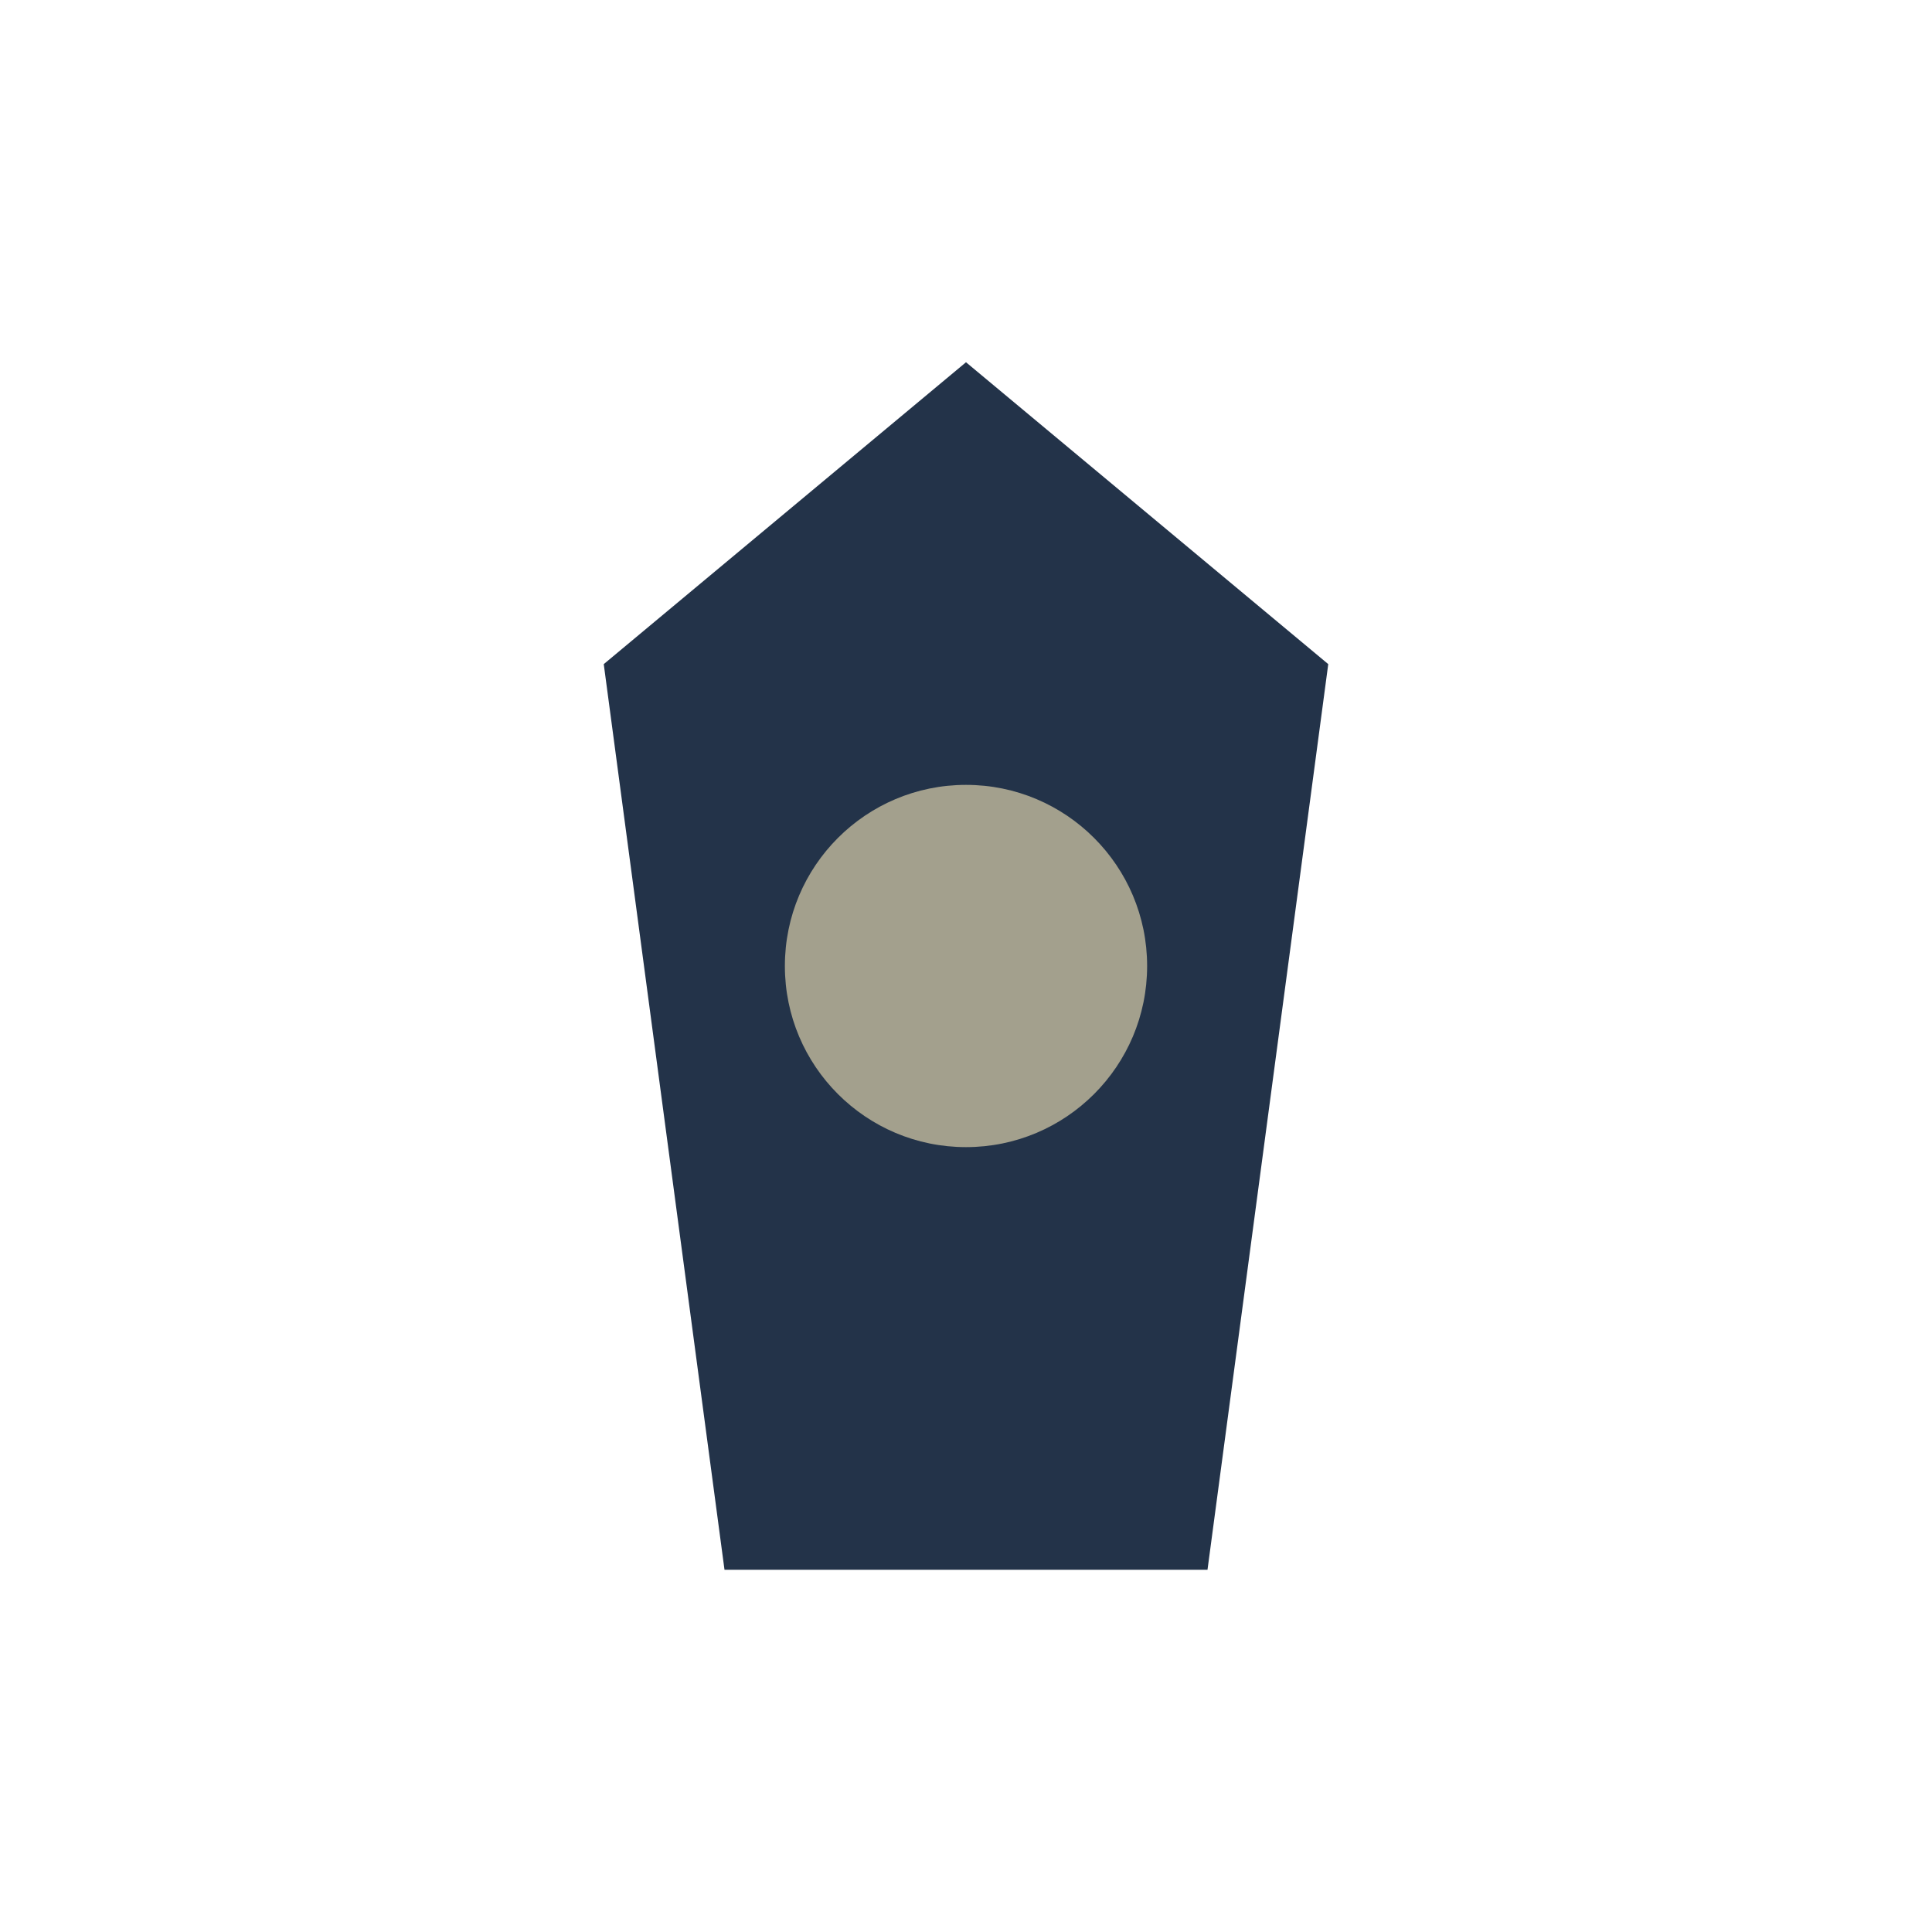 <?xml version="1.0" encoding="UTF-8"?>
<svg xmlns="http://www.w3.org/2000/svg" width="32" height="32" viewBox="0 0 32 32"><polygon points="16,6 22,11 20,26 12,26 10,11" fill="#233349"/><circle cx="16" cy="16" r="3" fill="#A3A08D"/></svg>